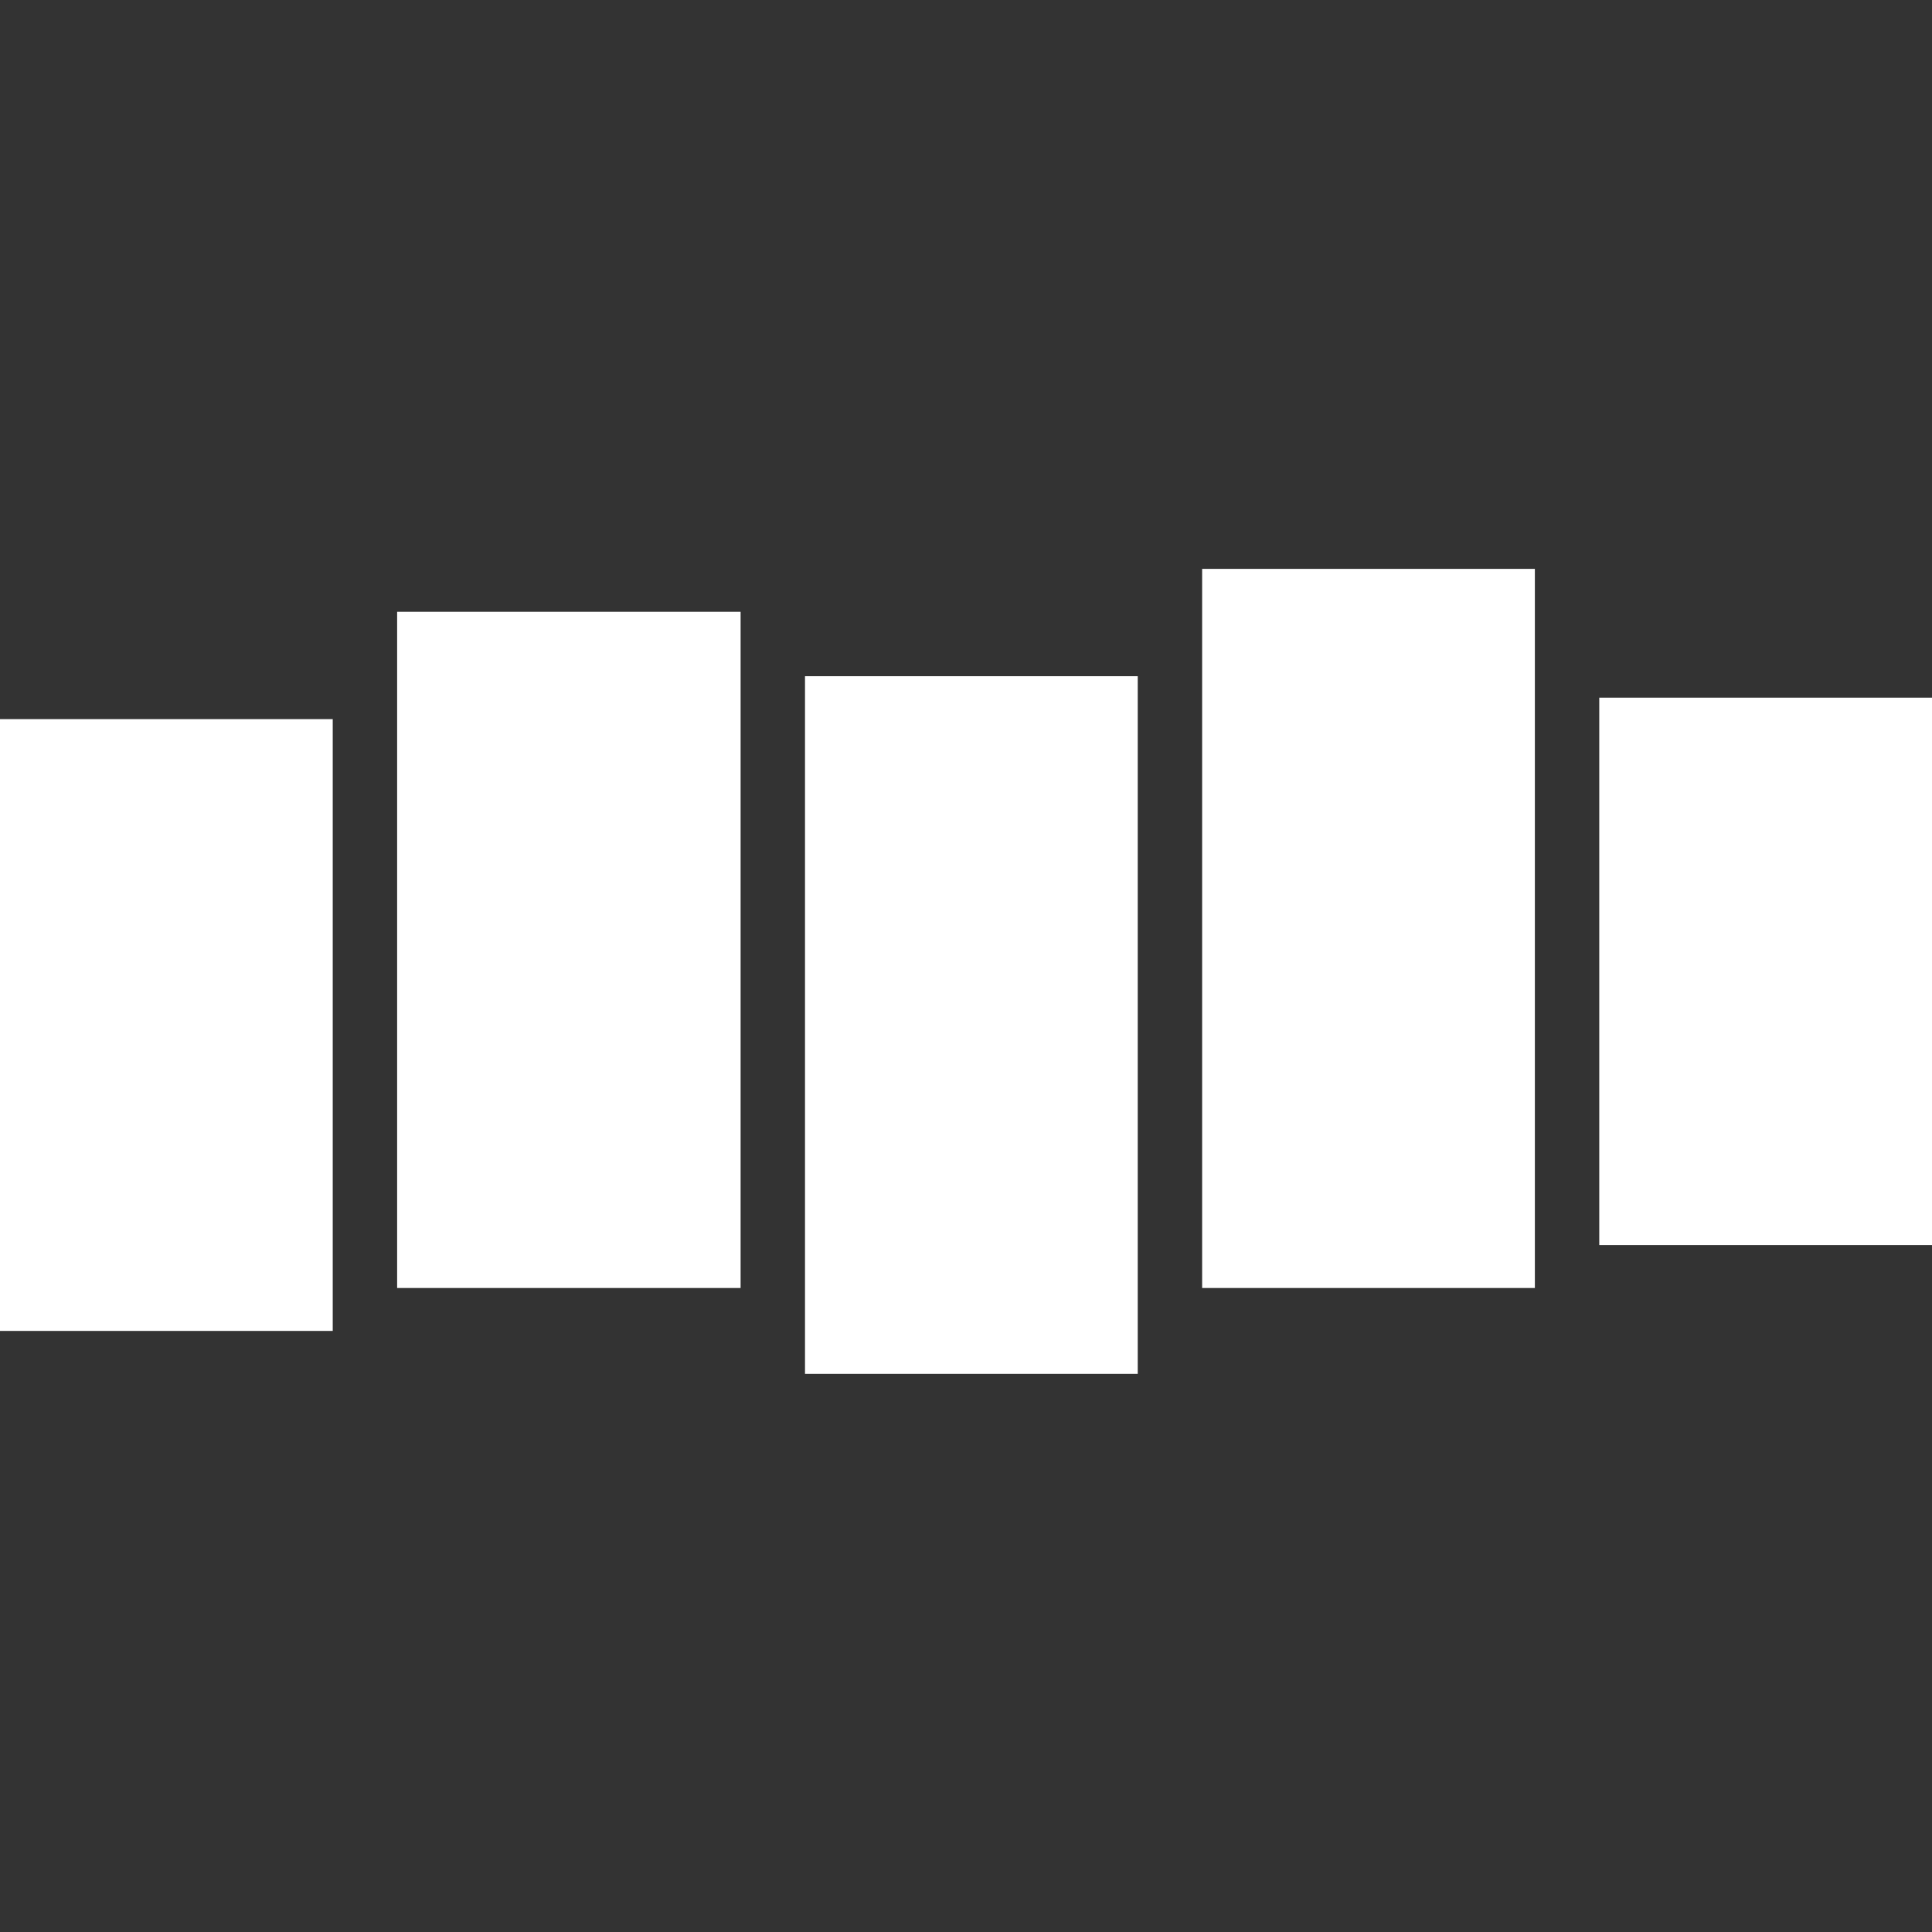 <?xml version="1.0" encoding="utf-8"?>
<!-- Generator: Adobe Illustrator 27.1.1, SVG Export Plug-In . SVG Version: 6.00 Build 0)  -->
<svg version="1.1" id="Layer_1" xmlns="http://www.w3.org/2000/svg" xmlns:xlink="http://www.w3.org/1999/xlink" x="0px" y="0px"
	 viewBox="0 0 180 180" style="enable-background:new 0 0 180 180;" xml:space="preserve">
<rect x="0" y="0" width="180" height="180" fill="#333333" stroke="none"/>
<style type="text/css">
	.st0{fill:#FFFFFF;}
</style>
<g transform="translate(0,180) scale(0.1,-0.1)">
	<path class="st0" d="M1120,935V600h155h155v335v335h-155h-155V935z"/>
	<path class="st0" d="M370,915V600h160h160v315v315H530H370V915z"/>
	<path class="st0" d="M750,845V520h155h155v325v325H905H750V845z"/>
	<path class="st0" d="M1490,895V640h155h155v255v255h-155h-155V895z"/>
	<path class="st0" d="M0,845V560h155h155v285v285H155H0V845z"/>
</g>
</svg>
